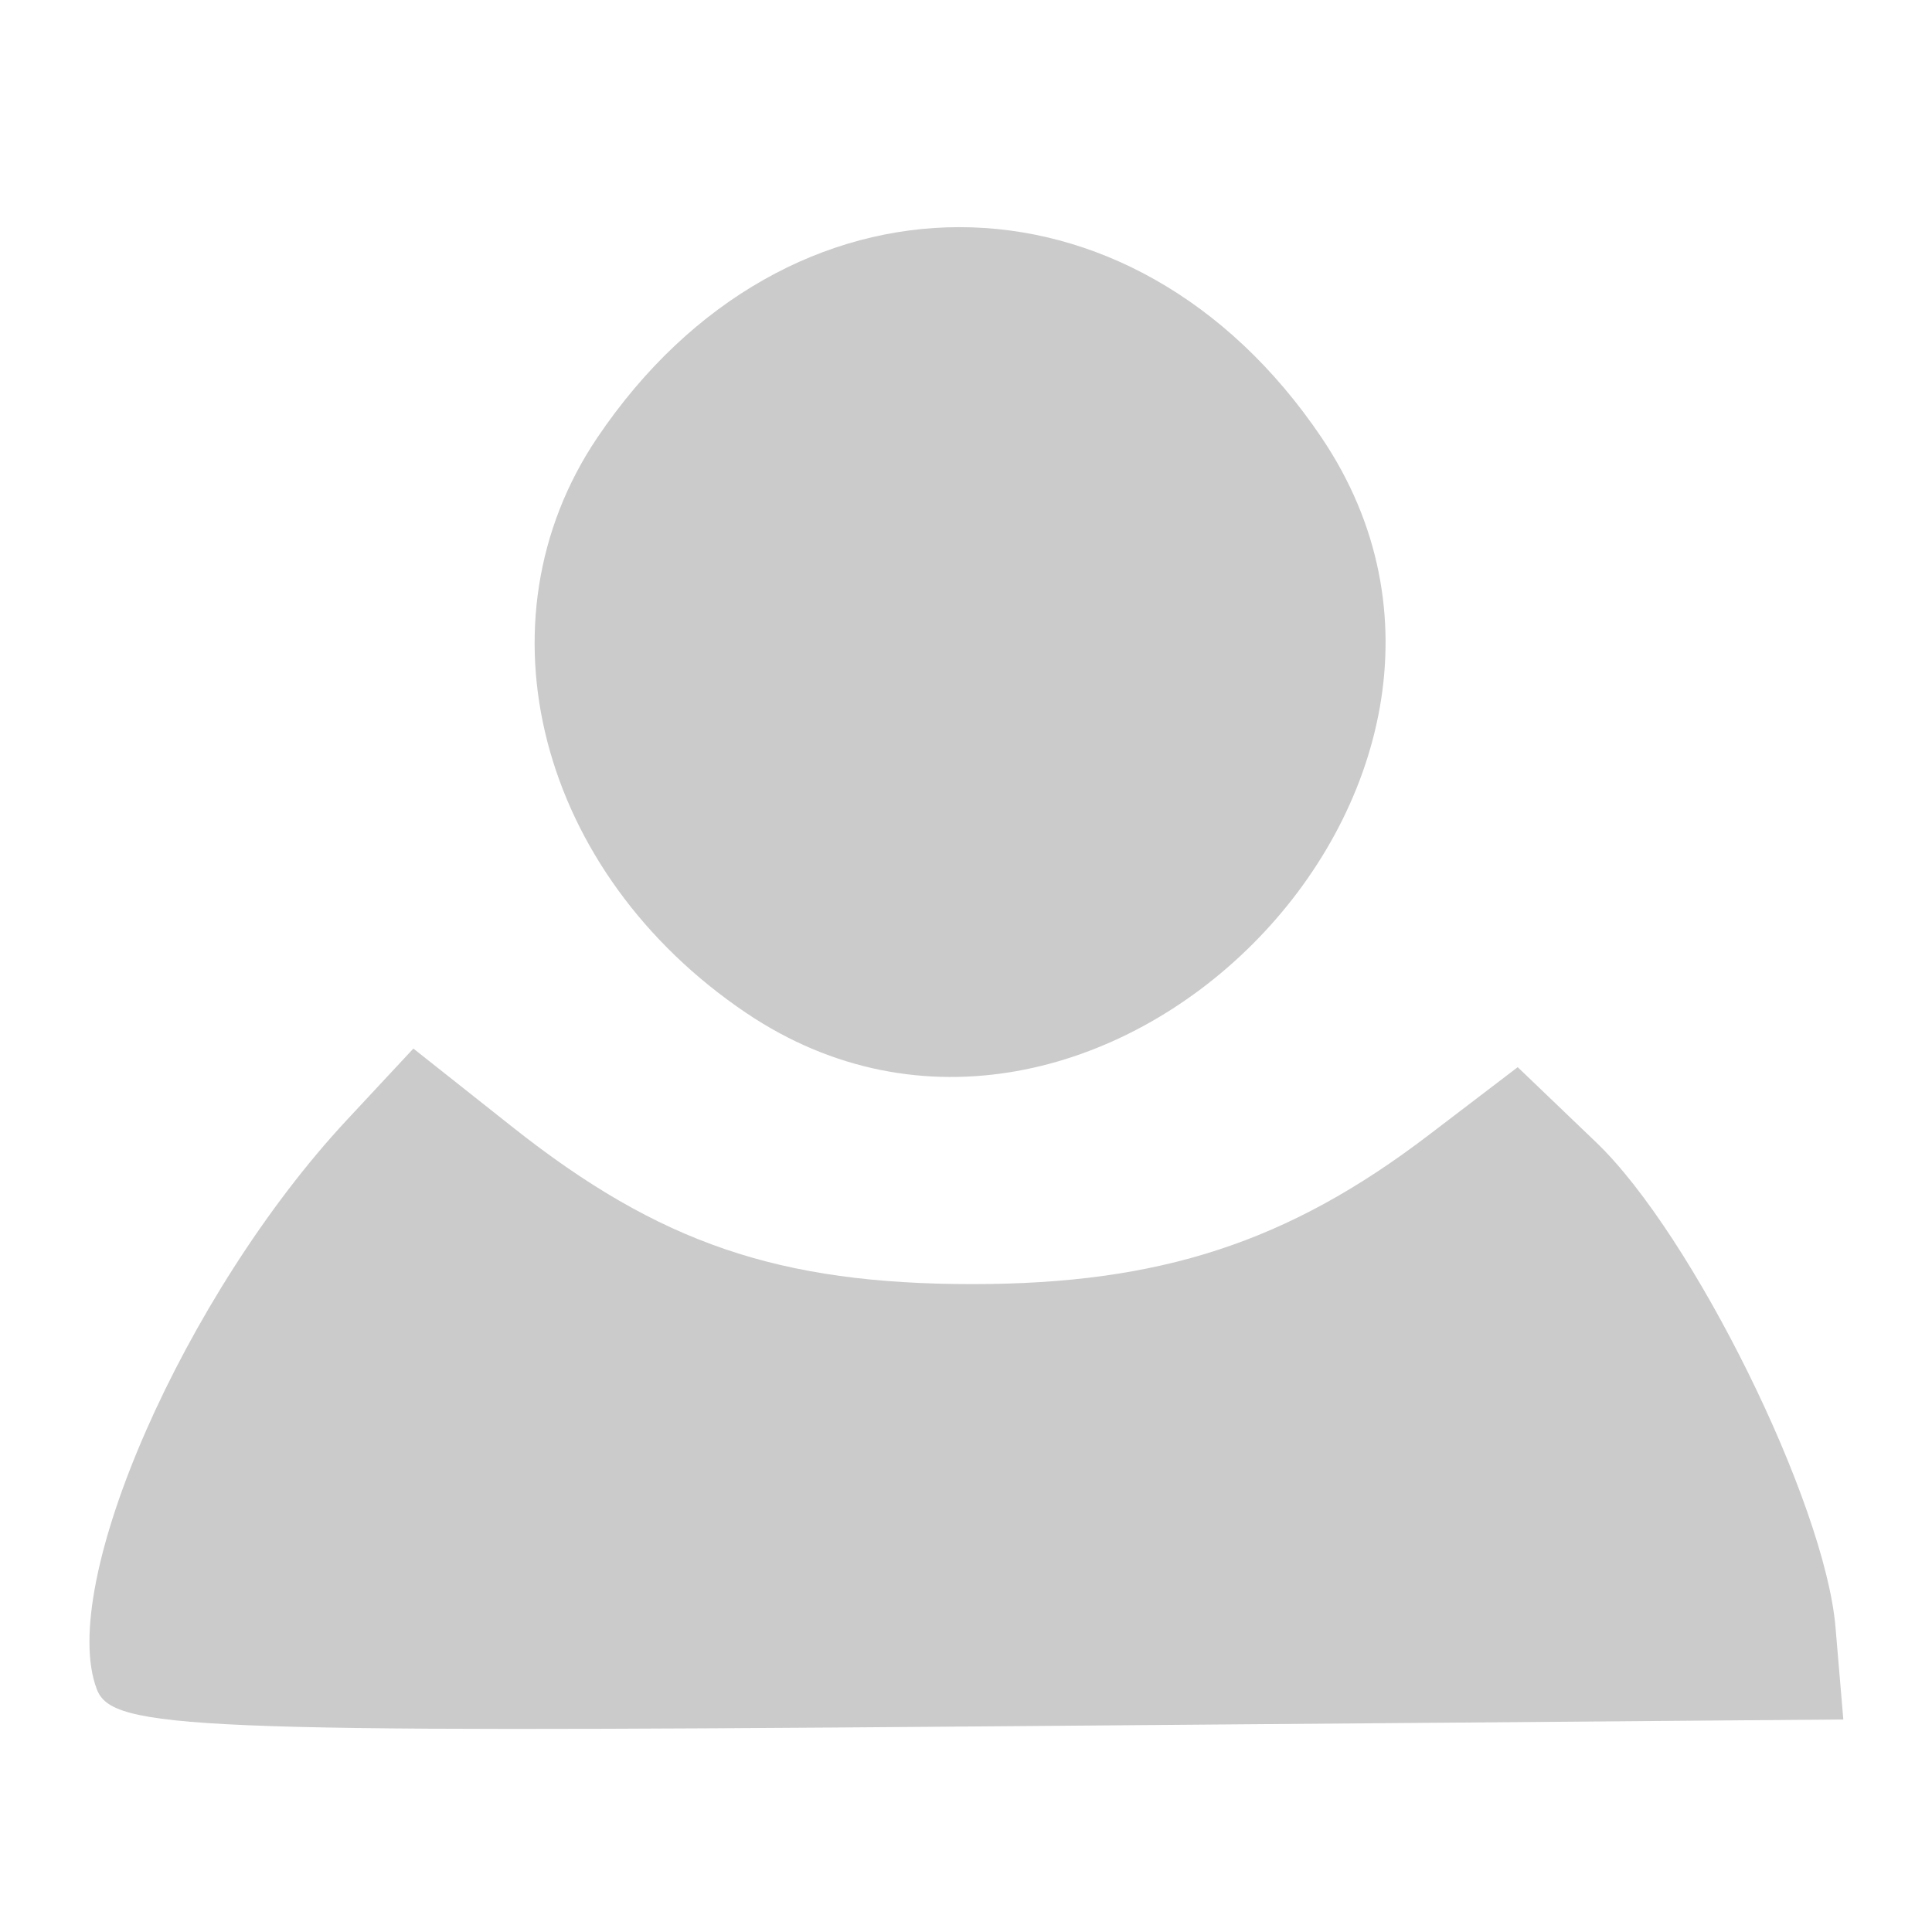 <?xml version="1.0" encoding="UTF-8" standalone="no"?>
<!-- Created with Inkscape (http://www.inkscape.org/) -->

<svg
   xmlns:dc="http://purl.org/dc/elements/1.1/"
   xmlns:cc="http://creativecommons.org/ns#"
   xmlns:rdf="http://www.w3.org/1999/02/22-rdf-syntax-ns#"
   xmlns:svg="http://www.w3.org/2000/svg"
   xmlns="http://www.w3.org/2000/svg"
   xmlns:sodipodi="http://sodipodi.sourceforge.net/DTD/sodipodi-0.dtd"
   xmlns:inkscape="http://www.inkscape.org/namespaces/inkscape"
   id="svg3390"
   version="1.1"
   inkscape:version="0.91 r13725"
   width="60"
   height="60"
   viewBox="0 0 60 60"
   sodipodi:docname="member.svg">
  <defs
     id="defs3394" />
  <sodipodi:namedview
     pagecolor="#ffffff"
     bordercolor="#666666"
     borderopacity="1"
     objecttolerance="10"
     gridtolerance="10"
     guidetolerance="10"
     inkscape:pageopacity="0"
     inkscape:pageshadow="2"
     inkscape:window-width="1871"
     inkscape:window-height="1056"
     id="namedview3392"
     showgrid="false"
     inkscape:zoom="3.2491557"
     inkscape:cx="55.455435"
     inkscape:cy="84.306912"
     inkscape:window-x="49"
     inkscape:window-y="24"
     inkscape:window-maximized="1"
     inkscape:current-layer="svg3390" />
  <path
     inkscape:connector-curvature="0"
     id="path3404"
     d="M 3.008,52.464 C 1.765,49.226 5.728,40.198 10.767,34.787 l 2.071,-2.223 3.081,2.44 c 4.551,3.604 8.275,4.875 14.287,4.875 5.82,0 9.797,-1.299 14.156,-4.623 l 2.772,-2.114 2.439,2.337 c 3.001,2.875 7.102,11.183 7.43,15.053 l 0.243,2.868 -26.857,0.216 C 5.949,53.811 3.485,53.708 3.008,52.464 Z M 23.177,31.46 c -6.453,-4.349 -8.476,-12.157 -4.628,-17.867 5.875,-8.718 16.619,-8.718 22.495,0 7.292,10.82 -7.046,25.159 -17.867,17.867 z"
     style="fill:#cccbcb;fill-opacity:1" />
</svg>
